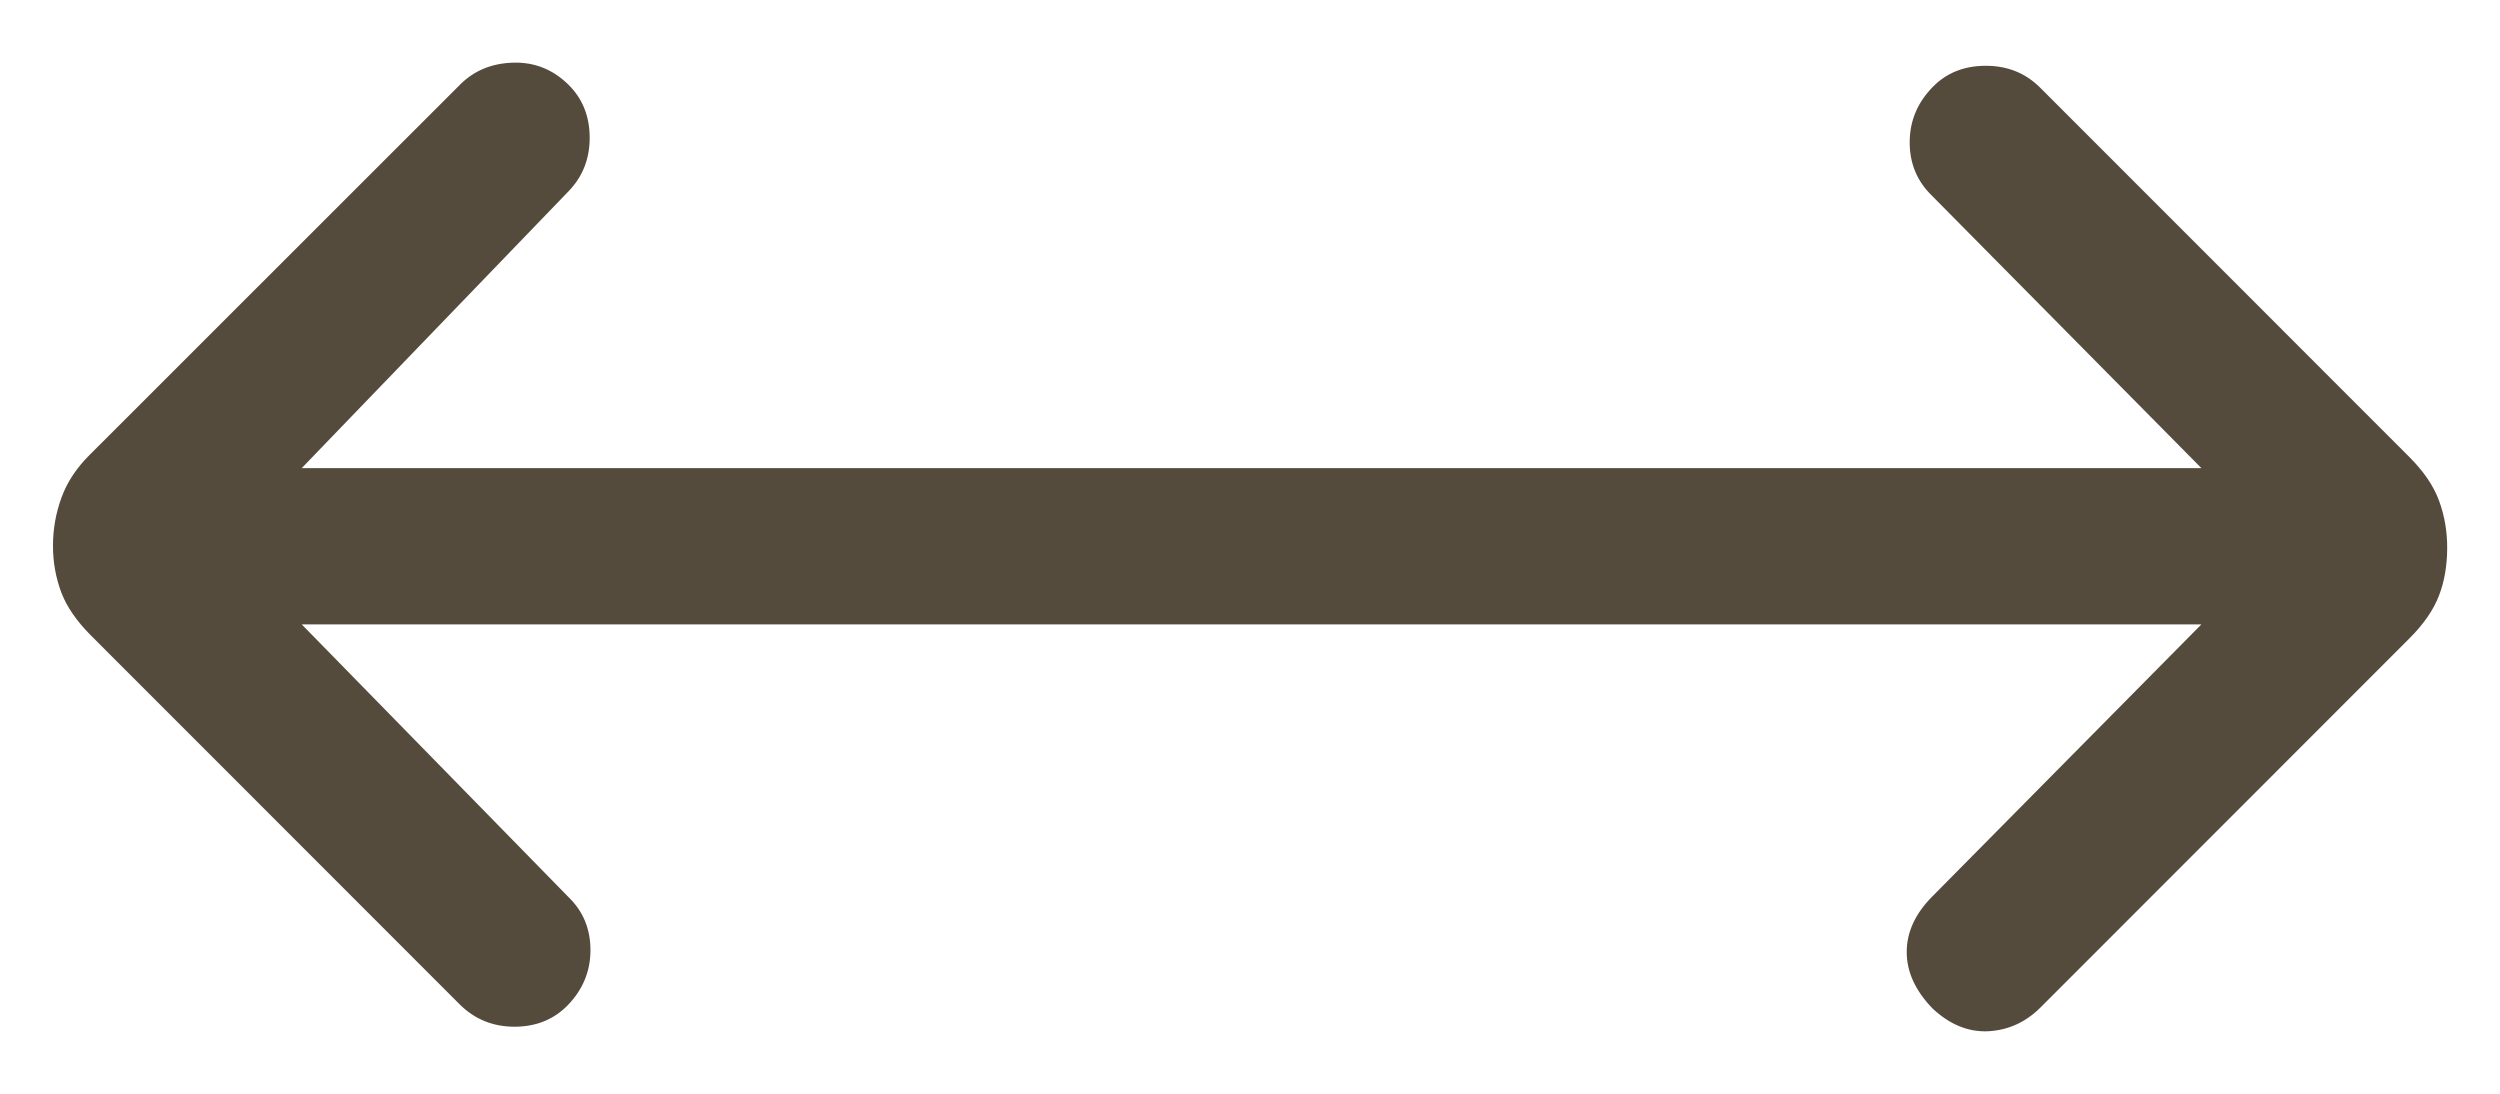 <?xml version="1.0" encoding="UTF-8"?> <svg xmlns="http://www.w3.org/2000/svg" width="16" height="7" viewBox="0 0 16 7" fill="none"><path d="M1.931 2.996L14.089 2.996L12.362 1.25C12.269 1.159 12.222 1.046 12.222 0.911C12.222 0.775 12.271 0.658 12.368 0.558C12.457 0.466 12.571 0.421 12.709 0.421C12.847 0.421 12.963 0.467 13.057 0.561L15.42 2.925C15.511 3.016 15.575 3.109 15.61 3.205C15.645 3.3 15.663 3.403 15.662 3.513C15.661 3.623 15.644 3.723 15.609 3.813C15.574 3.904 15.511 3.995 15.42 4.086L13.057 6.45C12.963 6.543 12.852 6.593 12.725 6.6C12.598 6.606 12.479 6.558 12.368 6.454C12.258 6.34 12.203 6.22 12.203 6.093C12.203 5.965 12.258 5.846 12.368 5.736L14.089 3.996L1.931 3.996L3.639 5.742C3.732 5.832 3.779 5.945 3.779 6.081C3.779 6.216 3.73 6.334 3.633 6.434C3.544 6.525 3.43 6.571 3.293 6.571C3.156 6.571 3.04 6.524 2.945 6.431L0.581 4.066C0.49 3.975 0.427 3.883 0.392 3.791C0.357 3.697 0.339 3.598 0.339 3.493C0.339 3.387 0.357 3.285 0.393 3.186C0.429 3.086 0.49 2.994 0.575 2.91L2.945 0.541C3.035 0.451 3.148 0.405 3.284 0.401C3.419 0.397 3.537 0.443 3.637 0.541C3.728 0.63 3.774 0.744 3.774 0.882C3.774 1.02 3.727 1.135 3.634 1.229L1.931 2.996Z" fill="#554B3C"></path></svg> 